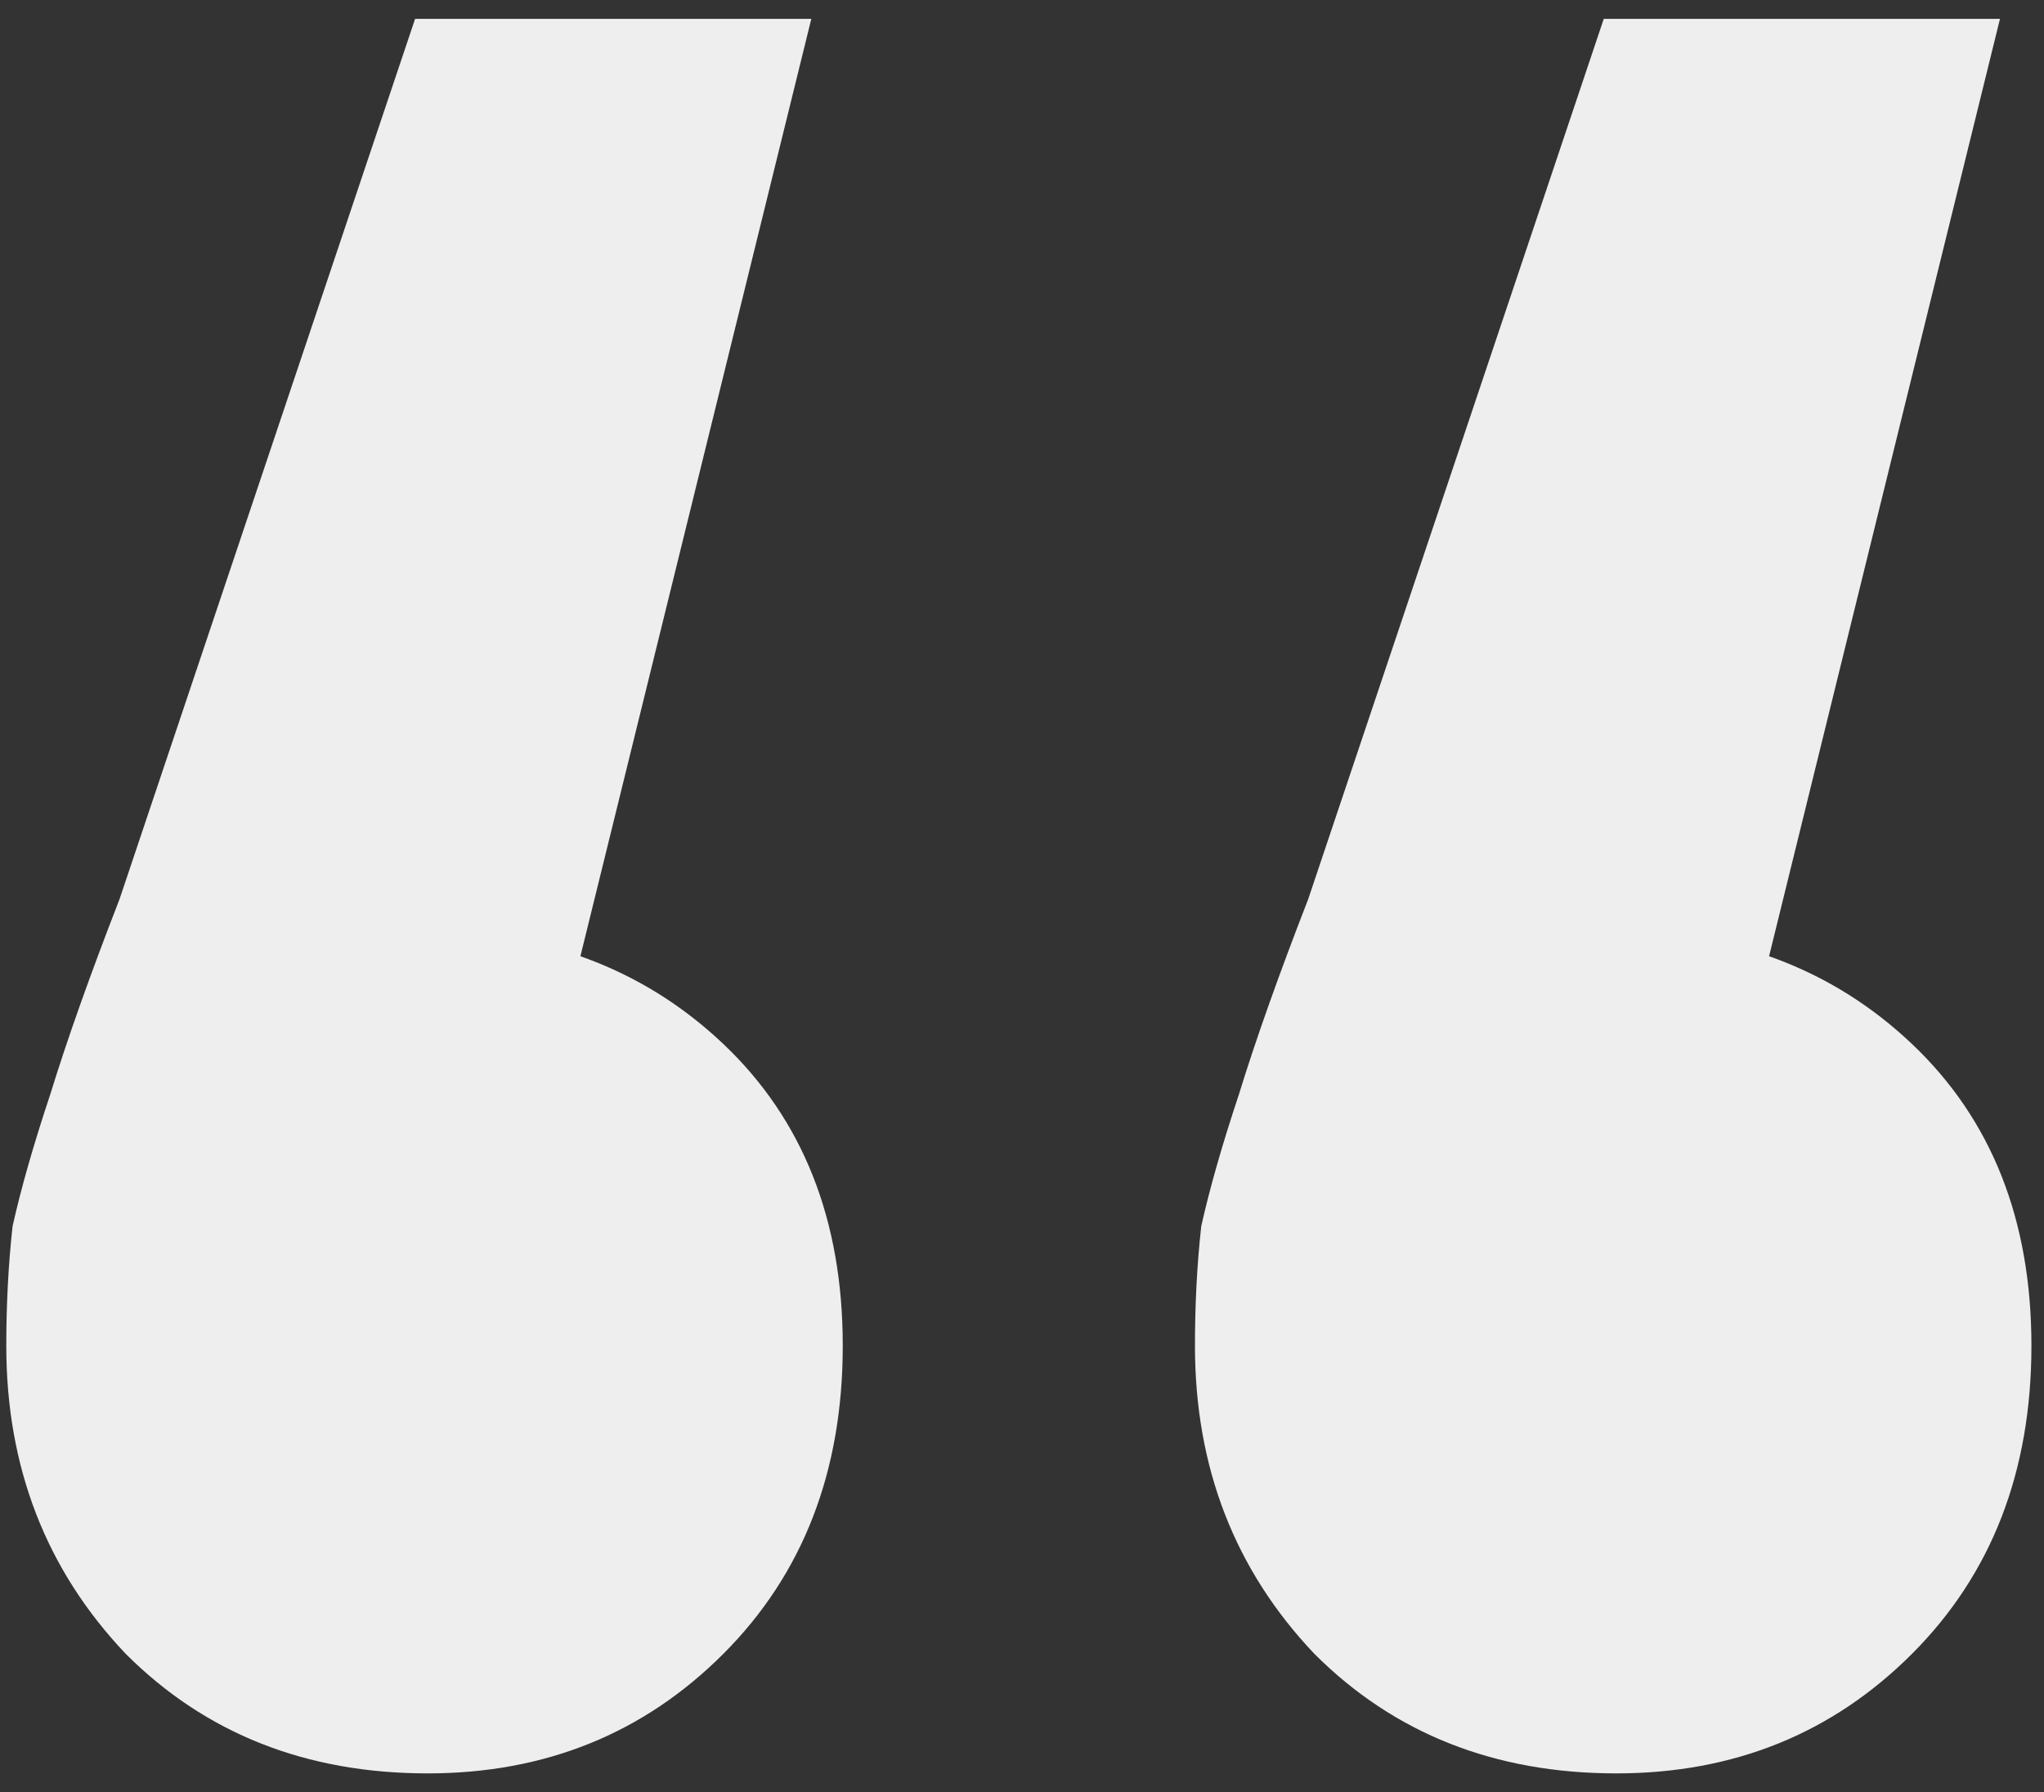<svg width="65" height="57" viewBox="0 0 65 57" fill="none" xmlns="http://www.w3.org/2000/svg">
<rect x="0" y="0" width="65" height="57" fill="#333333" stroke="none"/>
<path d="M25.8 0.6L15.8 41.2L13.4 29.6C17.267 29.6 20.467 30.8 23 33.2C25.533 35.6 26.8 38.8 26.8 42.8C26.8 46.8 25.533 50.067 23 52.6C20.467 55.133 17.333 56.4 13.6 56.4C9.733 56.4 6.533 55.133 4 52.6C1.467 49.933 0.2 46.667 0.2 42.8C0.2 41.467 0.267 40.2 0.4 39C0.667 37.8 1.067 36.4 1.6 34.8C2.133 33.067 2.867 31 3.8 28.6L13.2 0.6H25.8ZM63.6 0.6L53.6 41.2L51.2 29.6C55.067 29.6 58.267 30.8 60.8 33.2C63.333 35.6 64.6 38.8 64.6 42.8C64.6 46.8 63.333 50.067 60.8 52.6C58.267 55.133 55.133 56.4 51.4 56.4C47.533 56.4 44.333 55.133 41.8 52.6C39.267 49.933 38 46.667 38 42.8C38 41.467 38.067 40.2 38.2 39C38.467 37.8 38.867 36.4 39.4 34.8C39.933 33.067 40.667 31 41.6 28.6L51 0.6H63.6Z" fill="#EEEEEE"/>
</svg>
